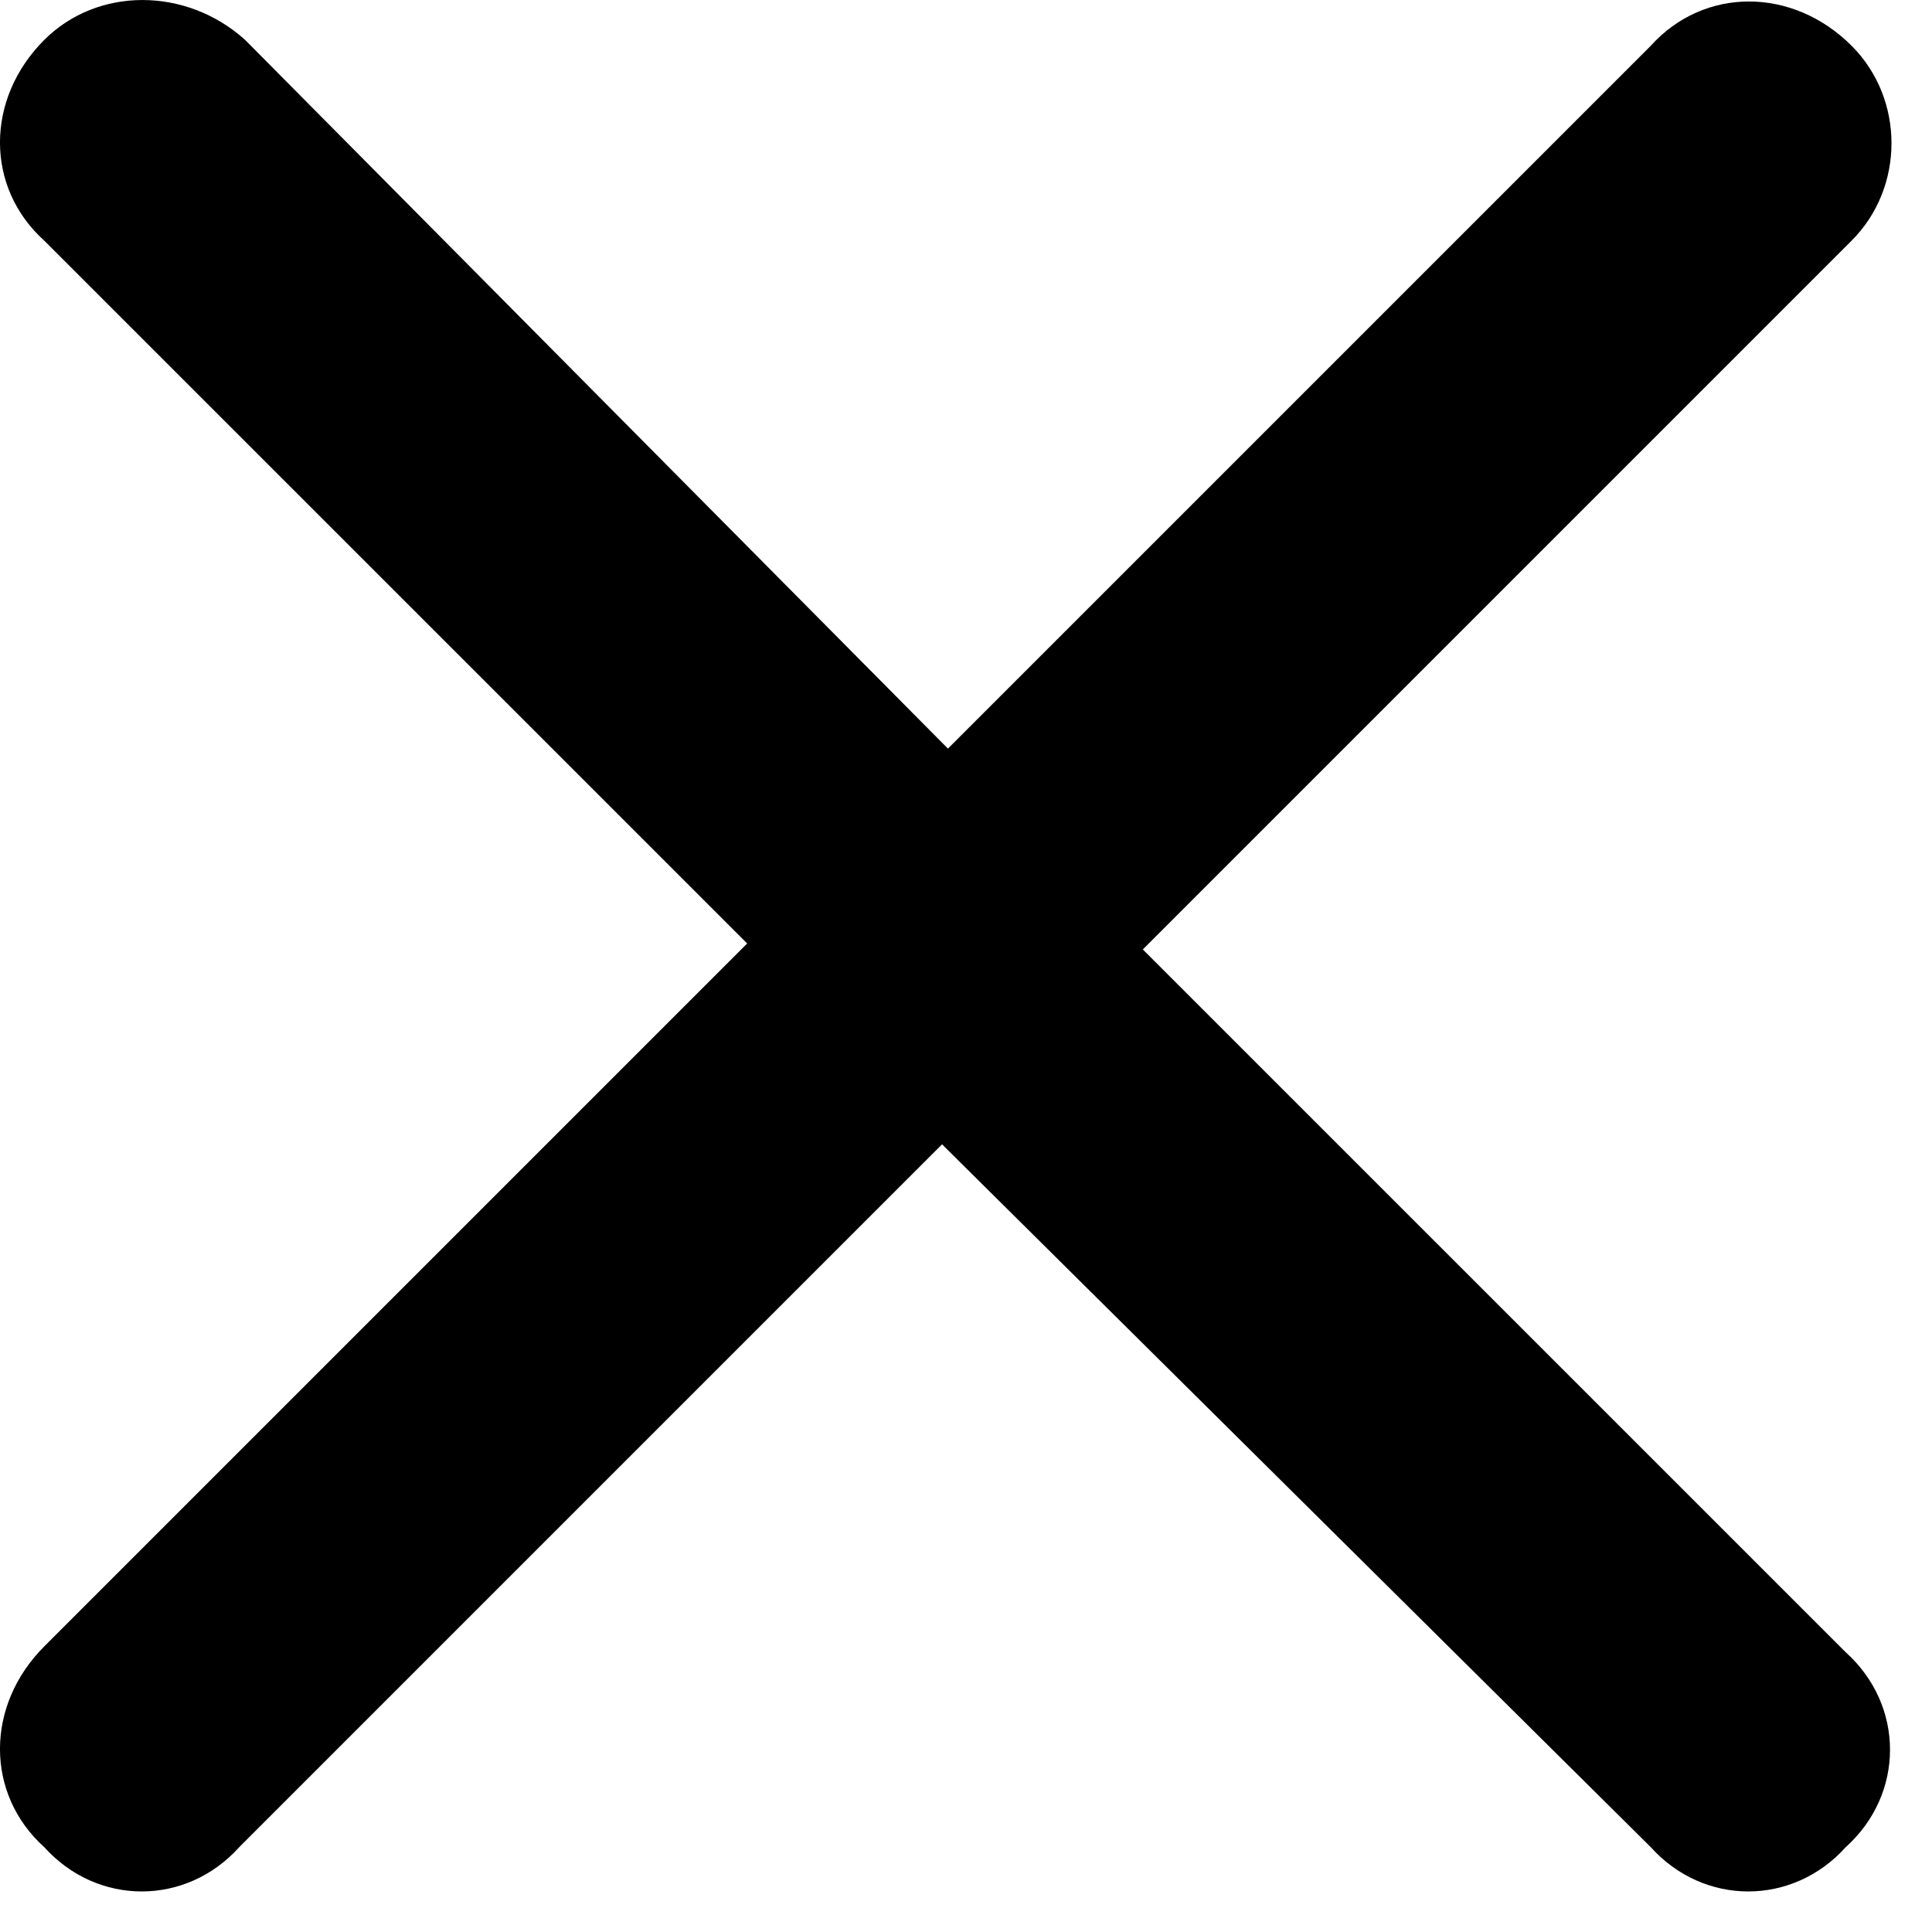 <svg width="23" height="23" viewBox="0 0 23 23" fill="none" xmlns="http://www.w3.org/2000/svg">
<path d="M22.043 2.865L13.605 11.303L21.973 19.67C22.676 20.303 22.676 21.357 21.973 21.99C21.34 22.693 20.285 22.693 19.652 21.99L11.215 13.623L2.848 21.99C2.215 22.693 1.16 22.693 0.527 21.99C-0.176 21.357 -0.176 20.303 0.527 19.6L8.895 11.232L0.527 2.865C-0.176 2.232 -0.176 1.178 0.527 0.475C1.16 -0.158 2.215 -0.158 2.918 0.475L11.285 8.912L19.652 0.545C20.285 -0.158 21.34 -0.158 22.043 0.545C22.676 1.178 22.676 2.232 22.043 2.865Z" fill="black"/>
</svg>
